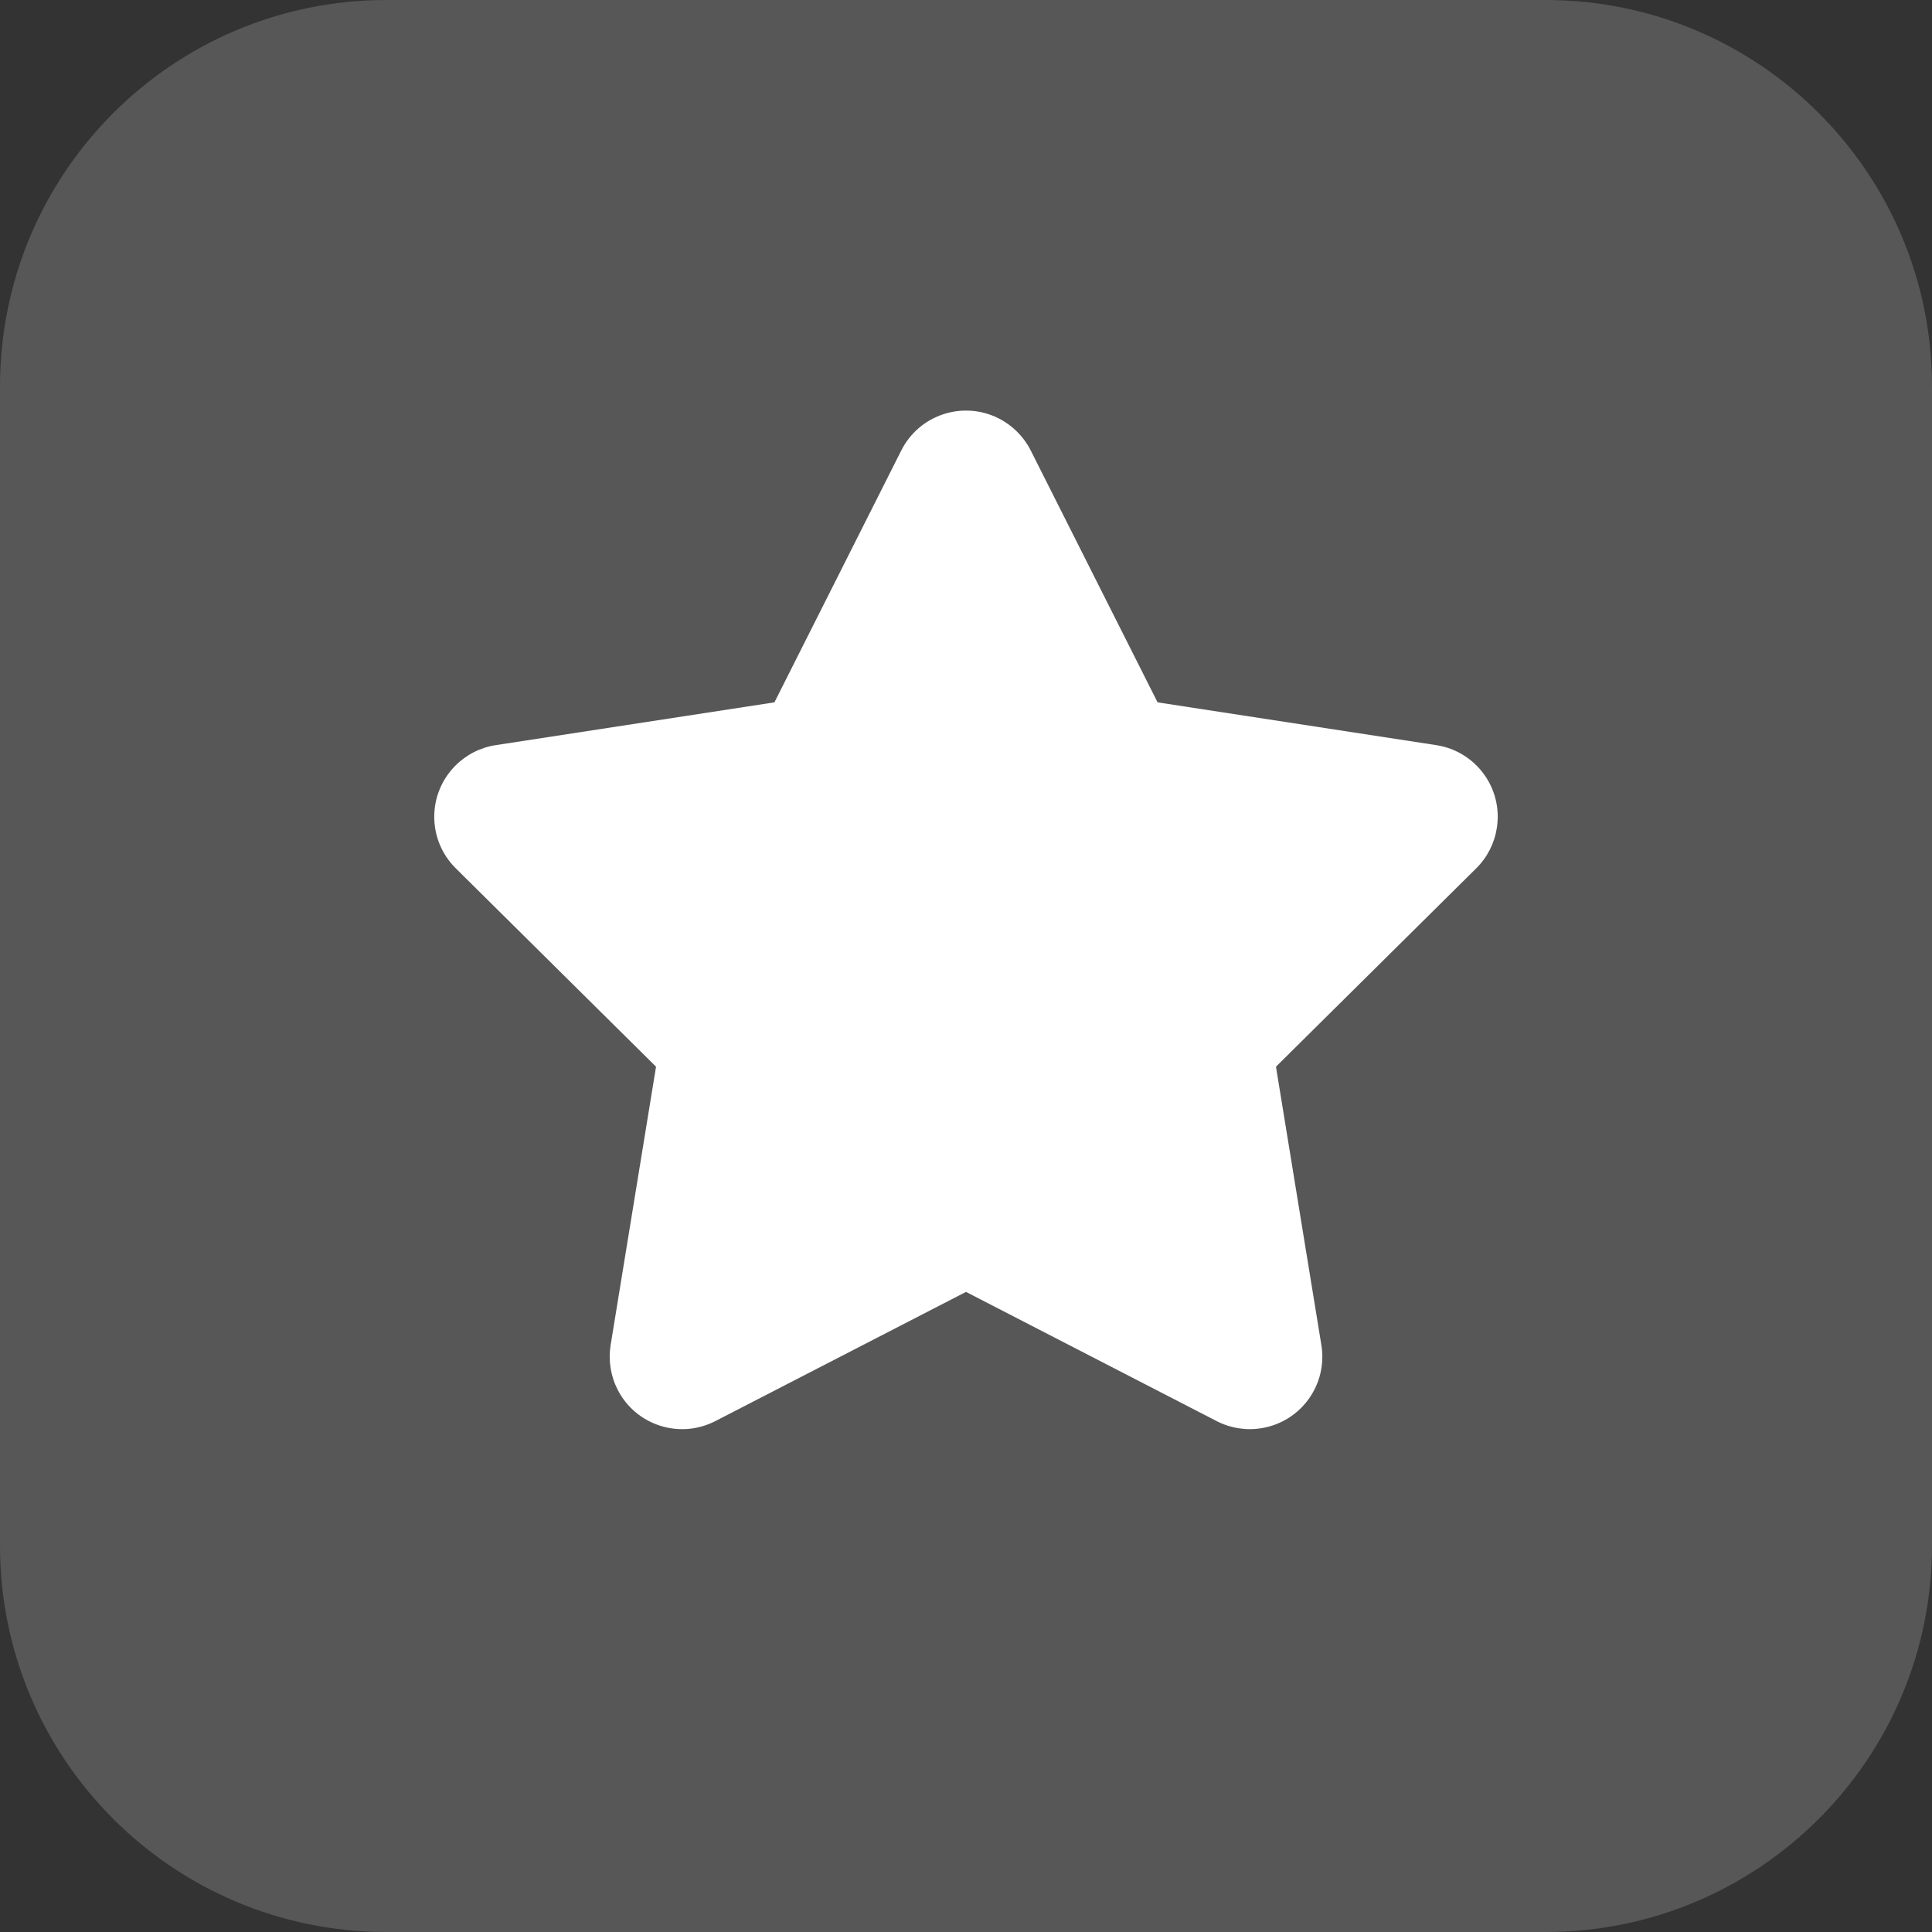 <svg width="32" height="32" viewBox="0 0 32 32" fill="none" xmlns="http://www.w3.org/2000/svg">
<rect x="0" y="0" width="32" height="32" fill="#333333" stroke="none"/>
<g clip-path="url(#clip0_169_3)">
<path opacity="0.5" d="M6.4 0H16V32H6.4C2.865 32 0 29.135 0 25.6V6.4C0 2.865 2.865 0 6.4 0Z" fill="#C8C9CA" fill-opacity="0.48"/>
<path opacity="0.5" d="M25.6 0C29.135 0 32 2.865 32 6.4V25.6C32 29.135 29.135 32 25.6 32H16V0H25.6Z" fill="#C8C9CA" fill-opacity="0.48"/>
<path fill-rule="evenodd" clip-rule="evenodd" d="M16 21.398L20.152 23.538C20.38 23.656 20.641 23.697 20.895 23.655C21.549 23.549 21.993 22.932 21.886 22.278L21.134 17.668L24.452 14.381C24.635 14.2 24.754 13.965 24.793 13.71C24.894 13.055 24.445 12.443 23.79 12.342L19.173 11.633L17.072 7.461C16.956 7.232 16.77 7.045 16.54 6.929C15.948 6.631 15.226 6.869 14.928 7.461L12.827 11.633L8.21 12.342C7.956 12.381 7.721 12.501 7.54 12.684C7.074 13.155 7.077 13.914 7.548 14.381L10.866 17.668L10.114 22.278C10.073 22.532 10.114 22.792 10.232 23.021C10.535 23.61 11.259 23.841 11.848 23.538L16 21.398Z" fill="white"/>
</g>
<defs>
<clipPath id="clip0_169_3">
<rect width="32" height="32" fill="white"/>
</clipPath>
</defs>
</svg>
